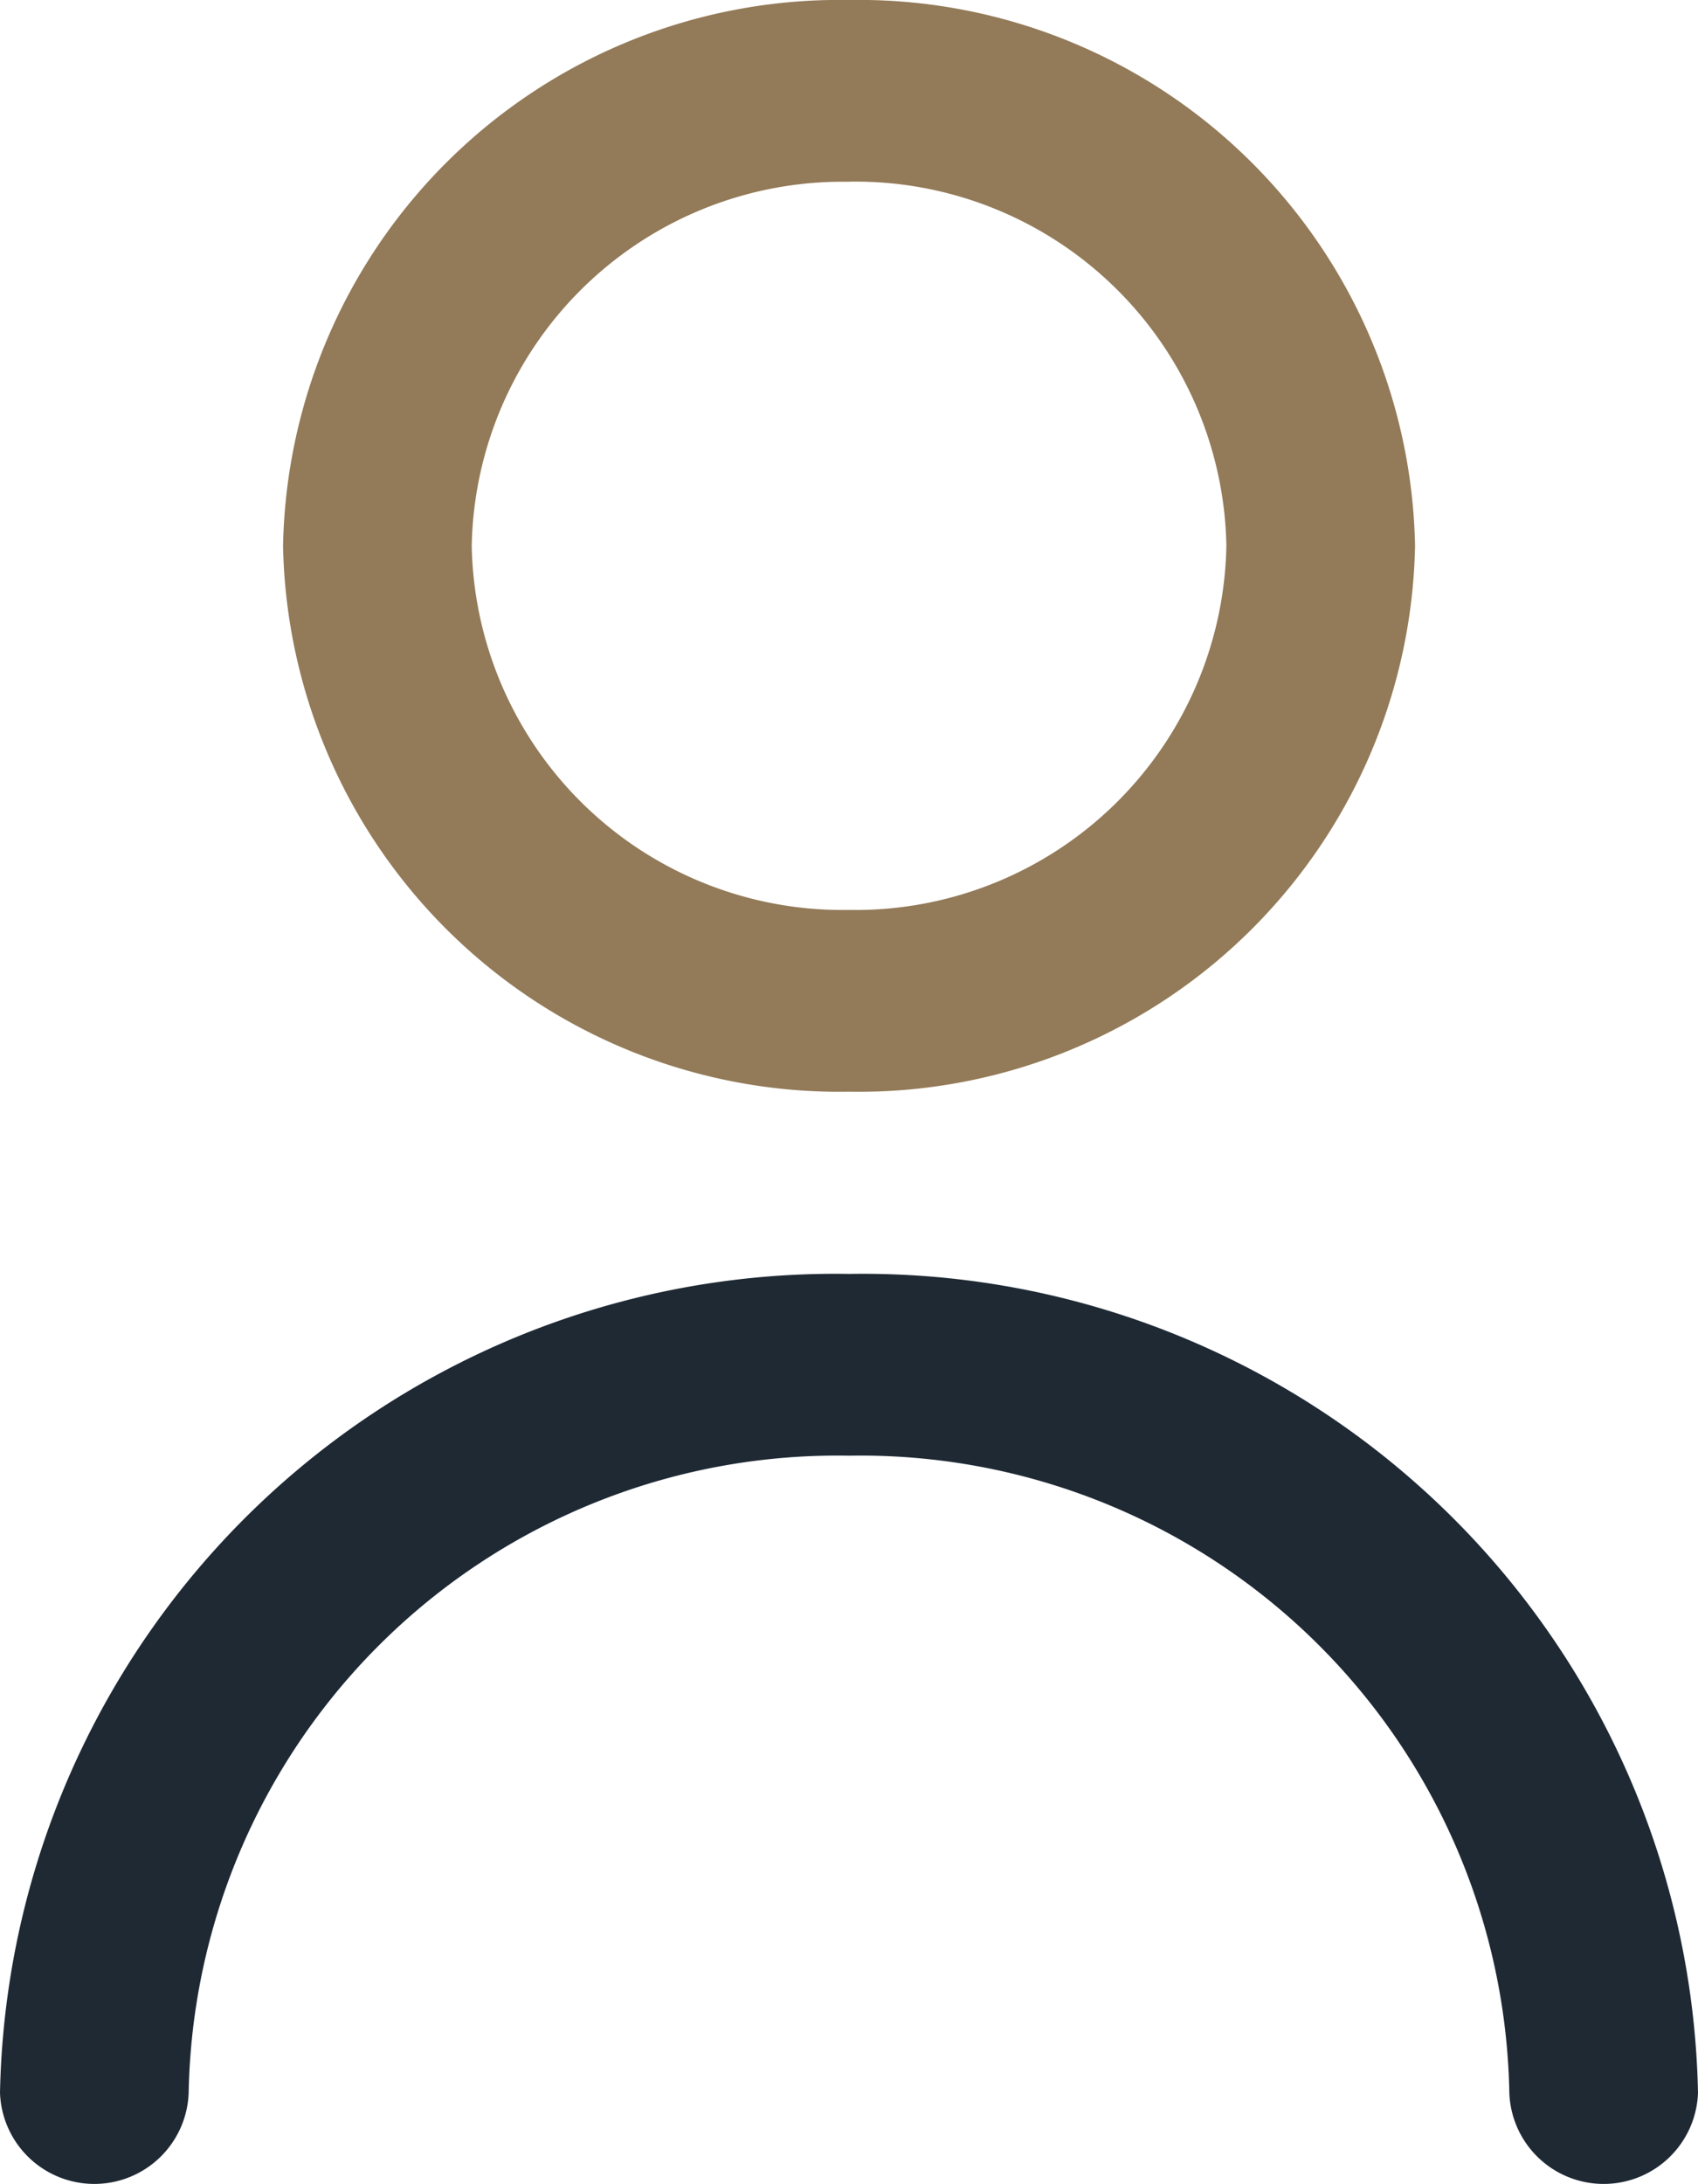 <svg xmlns="http://www.w3.org/2000/svg" width="15.561" height="20.005" viewBox="0 0 15.561 20.005">
  <g id="Login" transform="translate(0)">
    <path id="Path_12376" data-name="Path 12376" d="M11.187,10a5.1,5.1,0,0,0,5.187-5,5.1,5.1,0,0,0-5.187-5A5.1,5.1,0,0,0,6,5a5.1,5.1,0,0,0,5.187,5Zm0-8.336A3.4,3.4,0,0,1,14.645,5a3.4,3.4,0,0,1-3.458,3.335A3.4,3.4,0,0,1,7.729,5a3.4,3.4,0,0,1,3.458-3.335Z" transform="translate(-3.406 0)" fill="#937a58"/>
    <path id="Path_12377" data-name="Path 12377" d="M10.781,14A7.654,7.654,0,0,0,3,21.5a.865.865,0,0,0,1.729,0,5.946,5.946,0,0,1,6.052-5.835A5.946,5.946,0,0,1,16.832,21.5a.865.865,0,0,0,1.729,0A7.654,7.654,0,0,0,10.781,14Z" transform="translate(-3 -2.331)" fill="#1e2934"/>
  </g>
</svg>
